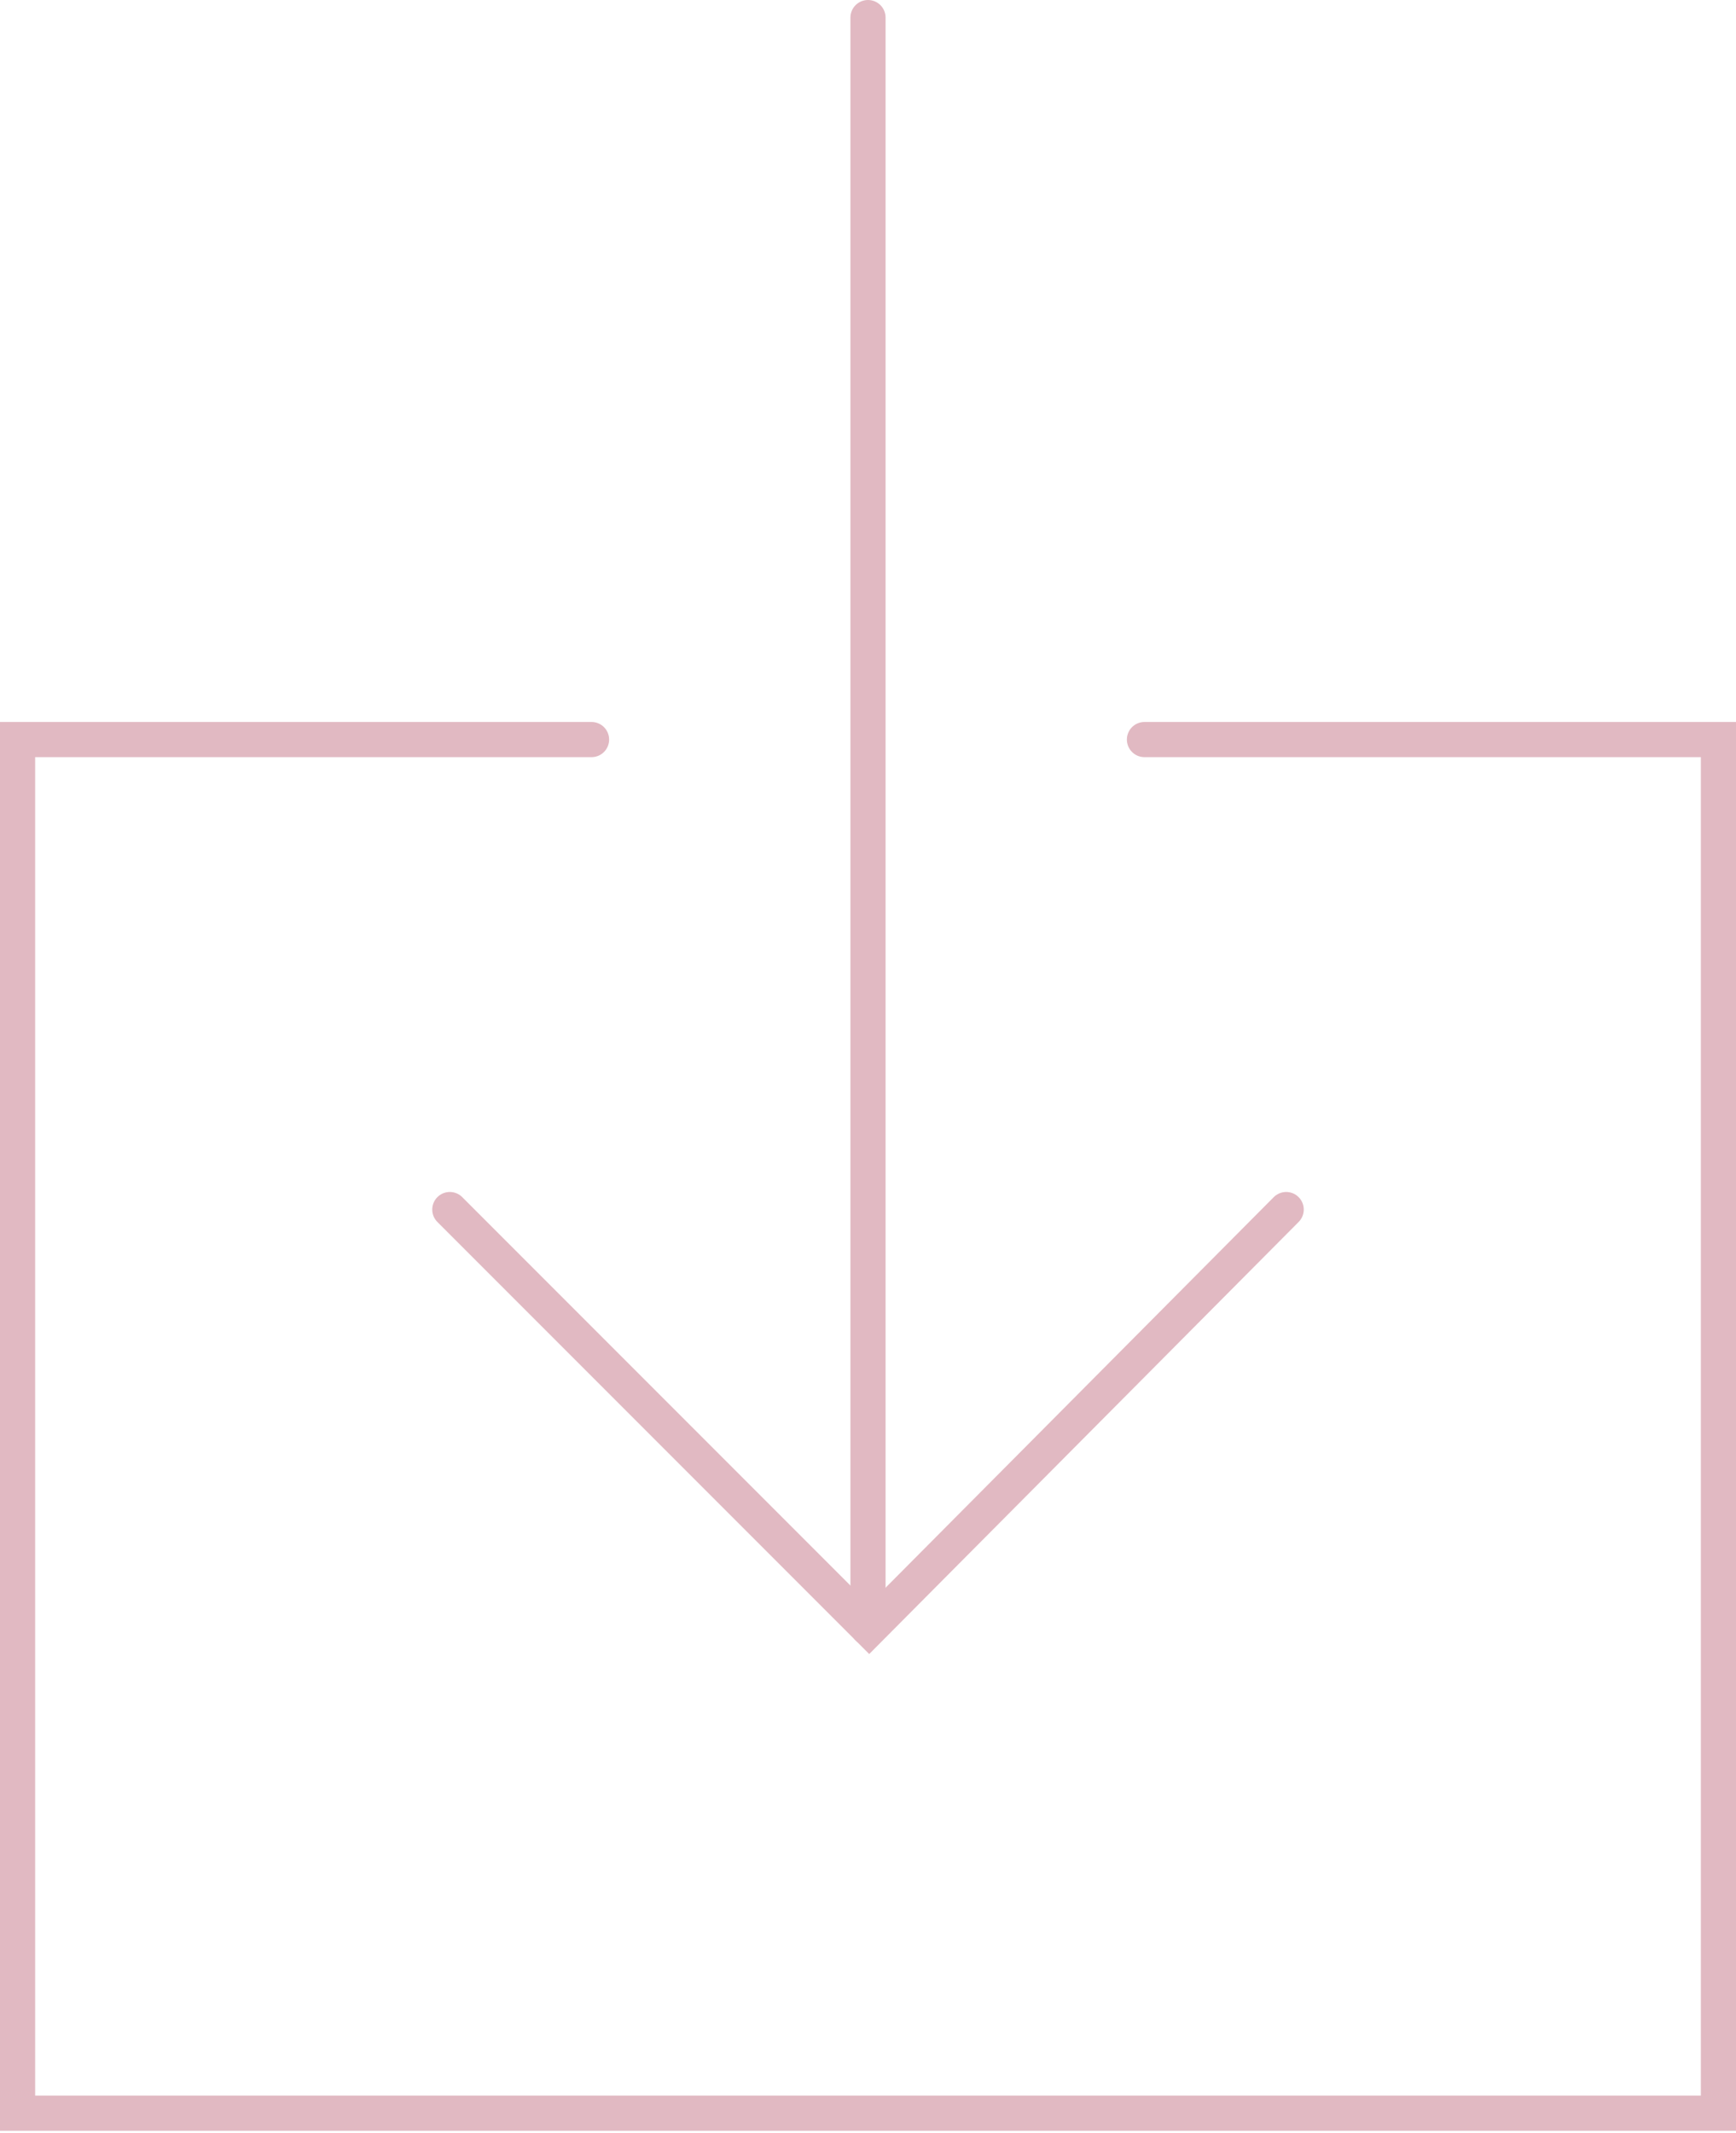 <?xml version="1.0" encoding="utf-8"?>
<!-- Generator: Adobe Illustrator 26.2.1, SVG Export Plug-In . SVG Version: 6.00 Build 0)  -->
<svg version="1.1" id="Layer_1" xmlns="http://www.w3.org/2000/svg" xmlns:xlink="http://www.w3.org/1999/xlink" x="0px" y="0px"
	 viewBox="0 0 74.1 91" style="enable-background:new 0 0 74.1 91;" xml:space="preserve">
<style type="text/css">
	.st0{fill:none;stroke:#E1B9C2;stroke-width:1.5;stroke-linecap:round;stroke-miterlimit:10;}
</style>
<g>
	<path id="Path_29" class="st0" d="M54.9,51.6L37.1,69.5L19.2,51.6"/>
	<g id="Group_42" transform="translate(0.75 0.75)">
		<g id="Group_44">
			<line id="Line_3" class="st0" x1="36.3" y1="68.7" x2="36.3" y2="0"/>
			<path id="Path_30" class="st0" d="M24.5,30.8H0v58.6h72.6V30.8H48.1"/>
		</g>
	</g>
</g>
</svg>
